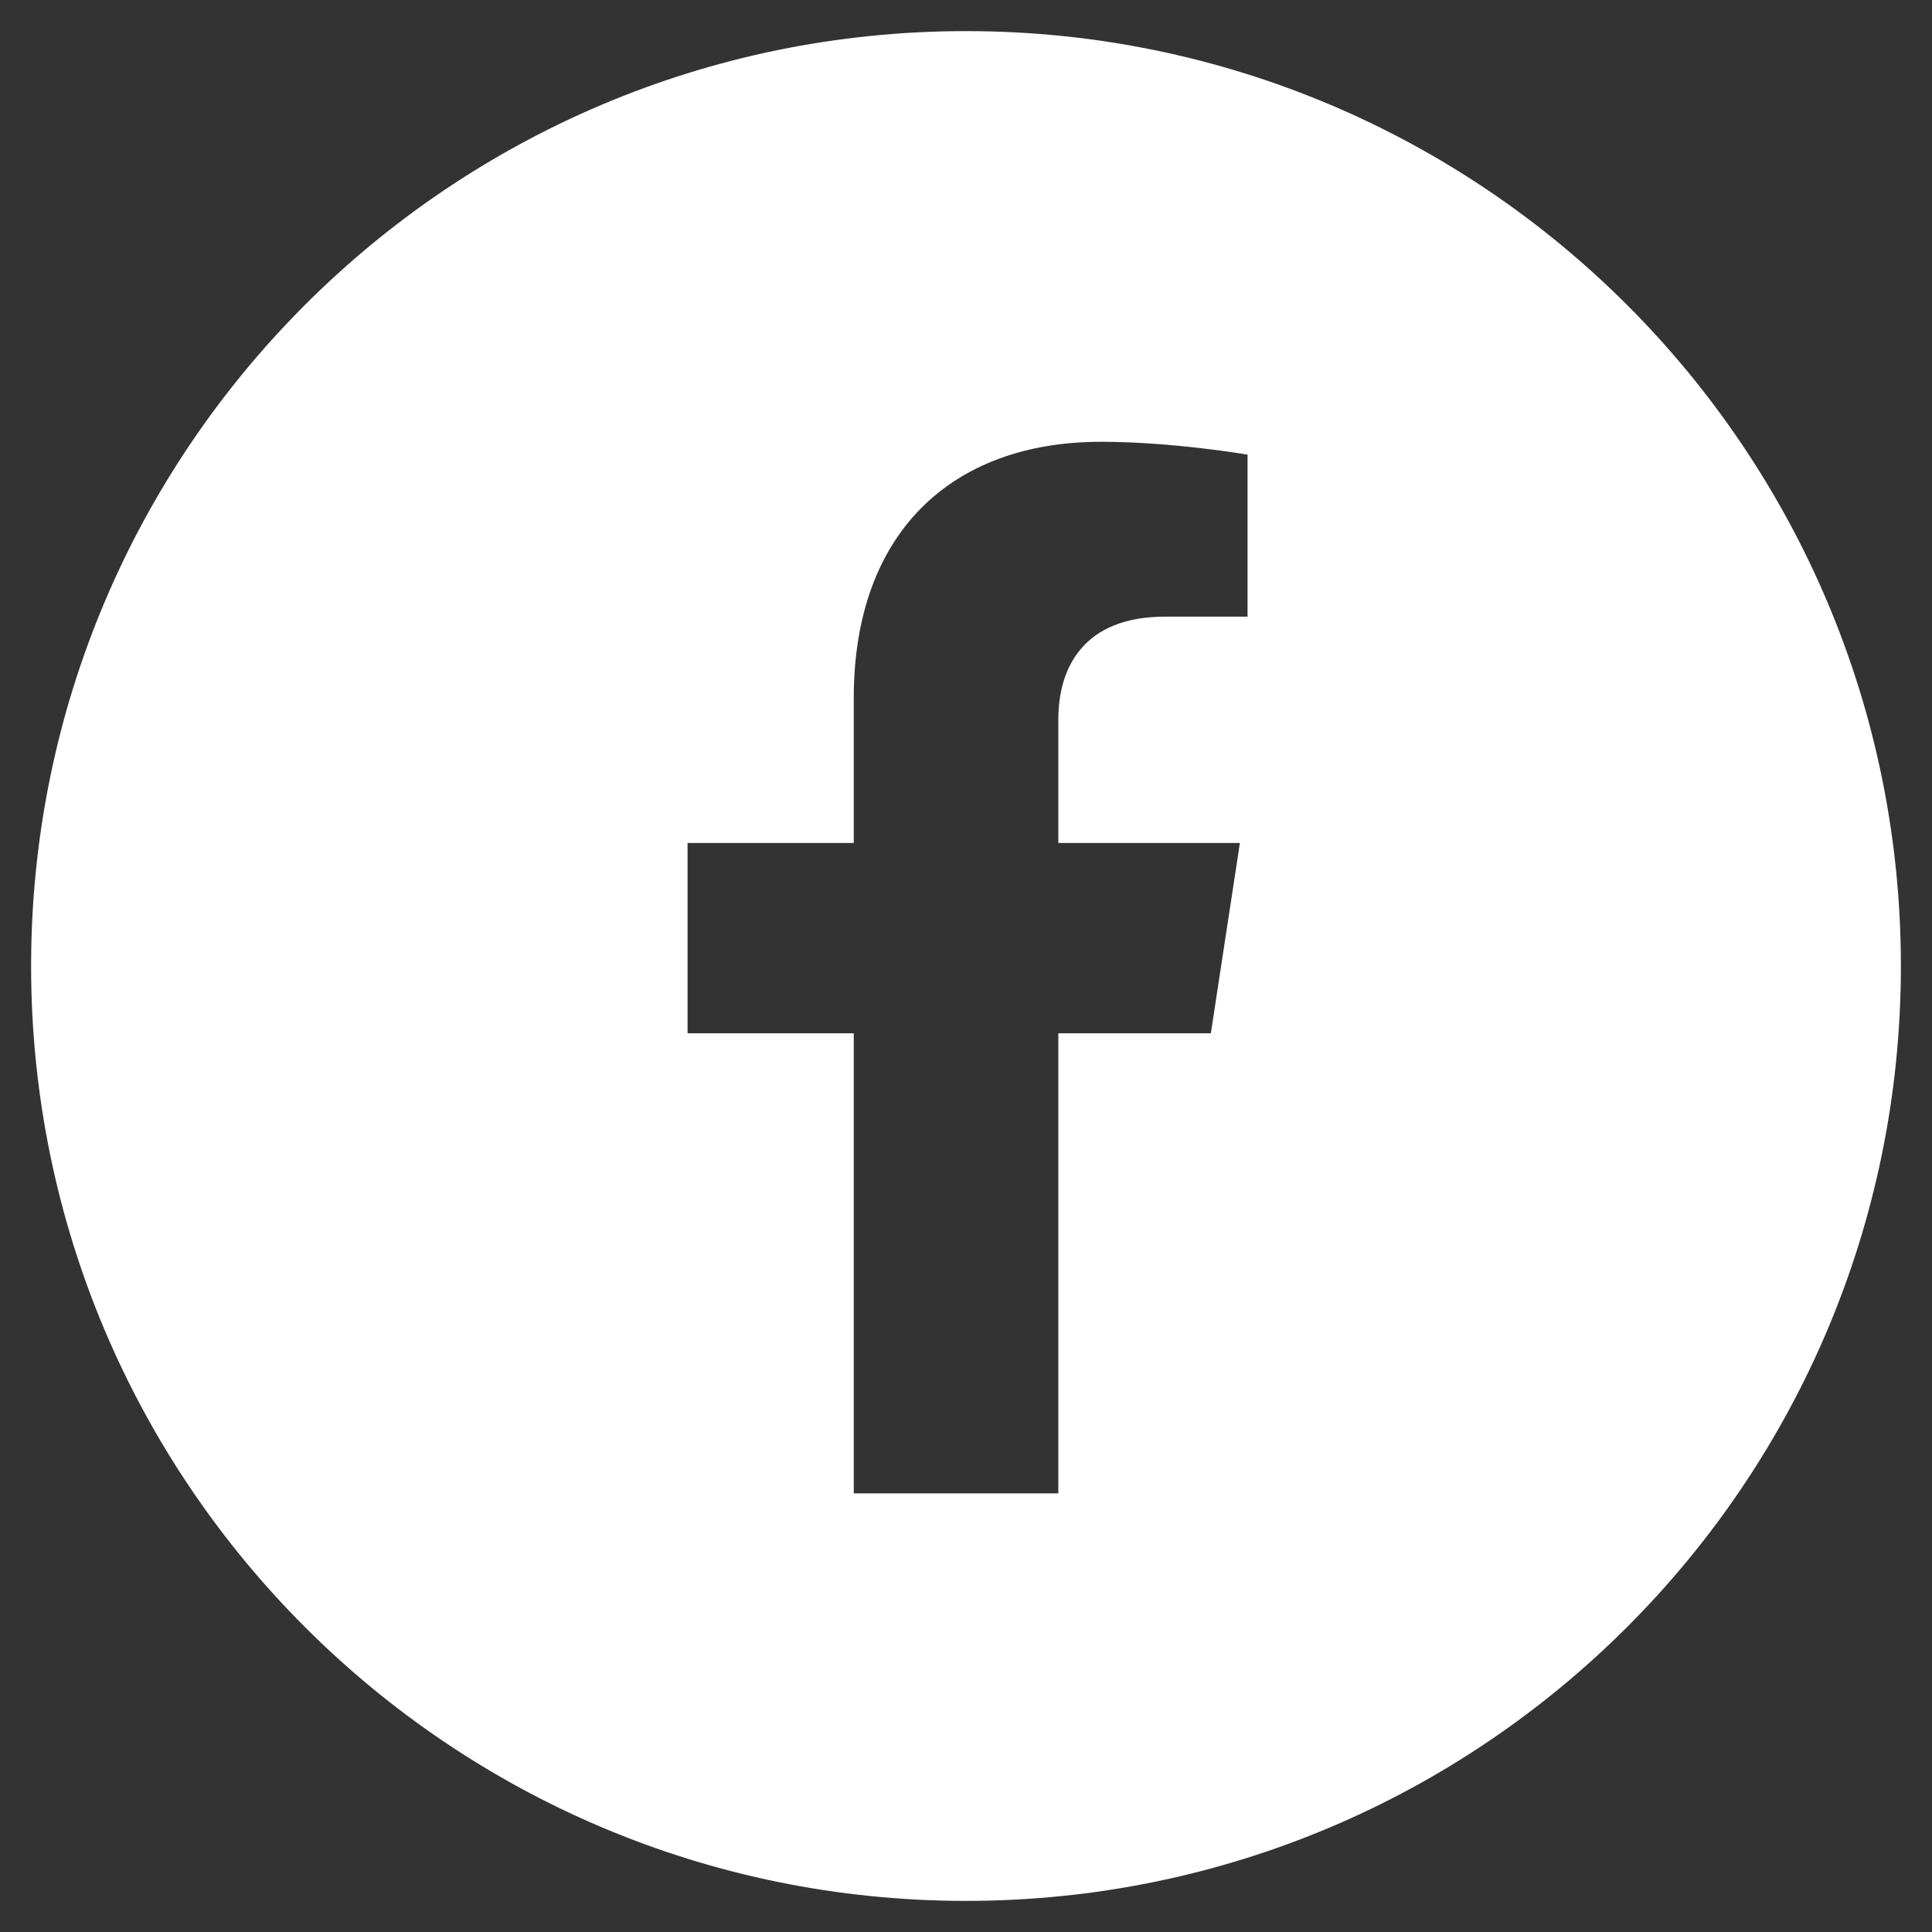 <svg width="621" height="621" viewBox="0 0 621 621" fill="none" xmlns="http://www.w3.org/2000/svg">
<rect x="0" y="0" width="621" height="621" fill="#333333" stroke="none"/>
<path fill-rule="evenodd" clip-rule="evenodd" d="M310.5 611C476.462 611 611 476.462 611 310.5C611 144.538 476.462 10 310.5 10C144.538 10 10 144.538 10 310.5C10 476.462 144.538 611 310.5 611ZM398.538 270.955L389.204 332.125H340.177V480H274.425V332.125H221V270.955H274.425V224.335C274.425 171.298 305.841 142 353.903 142C376.923 142 401 146.133 401 146.133V198.212H374.468C348.33 198.212 340.177 214.525 340.177 231.26V270.955H398.538Z" fill="white"/>
</svg>

